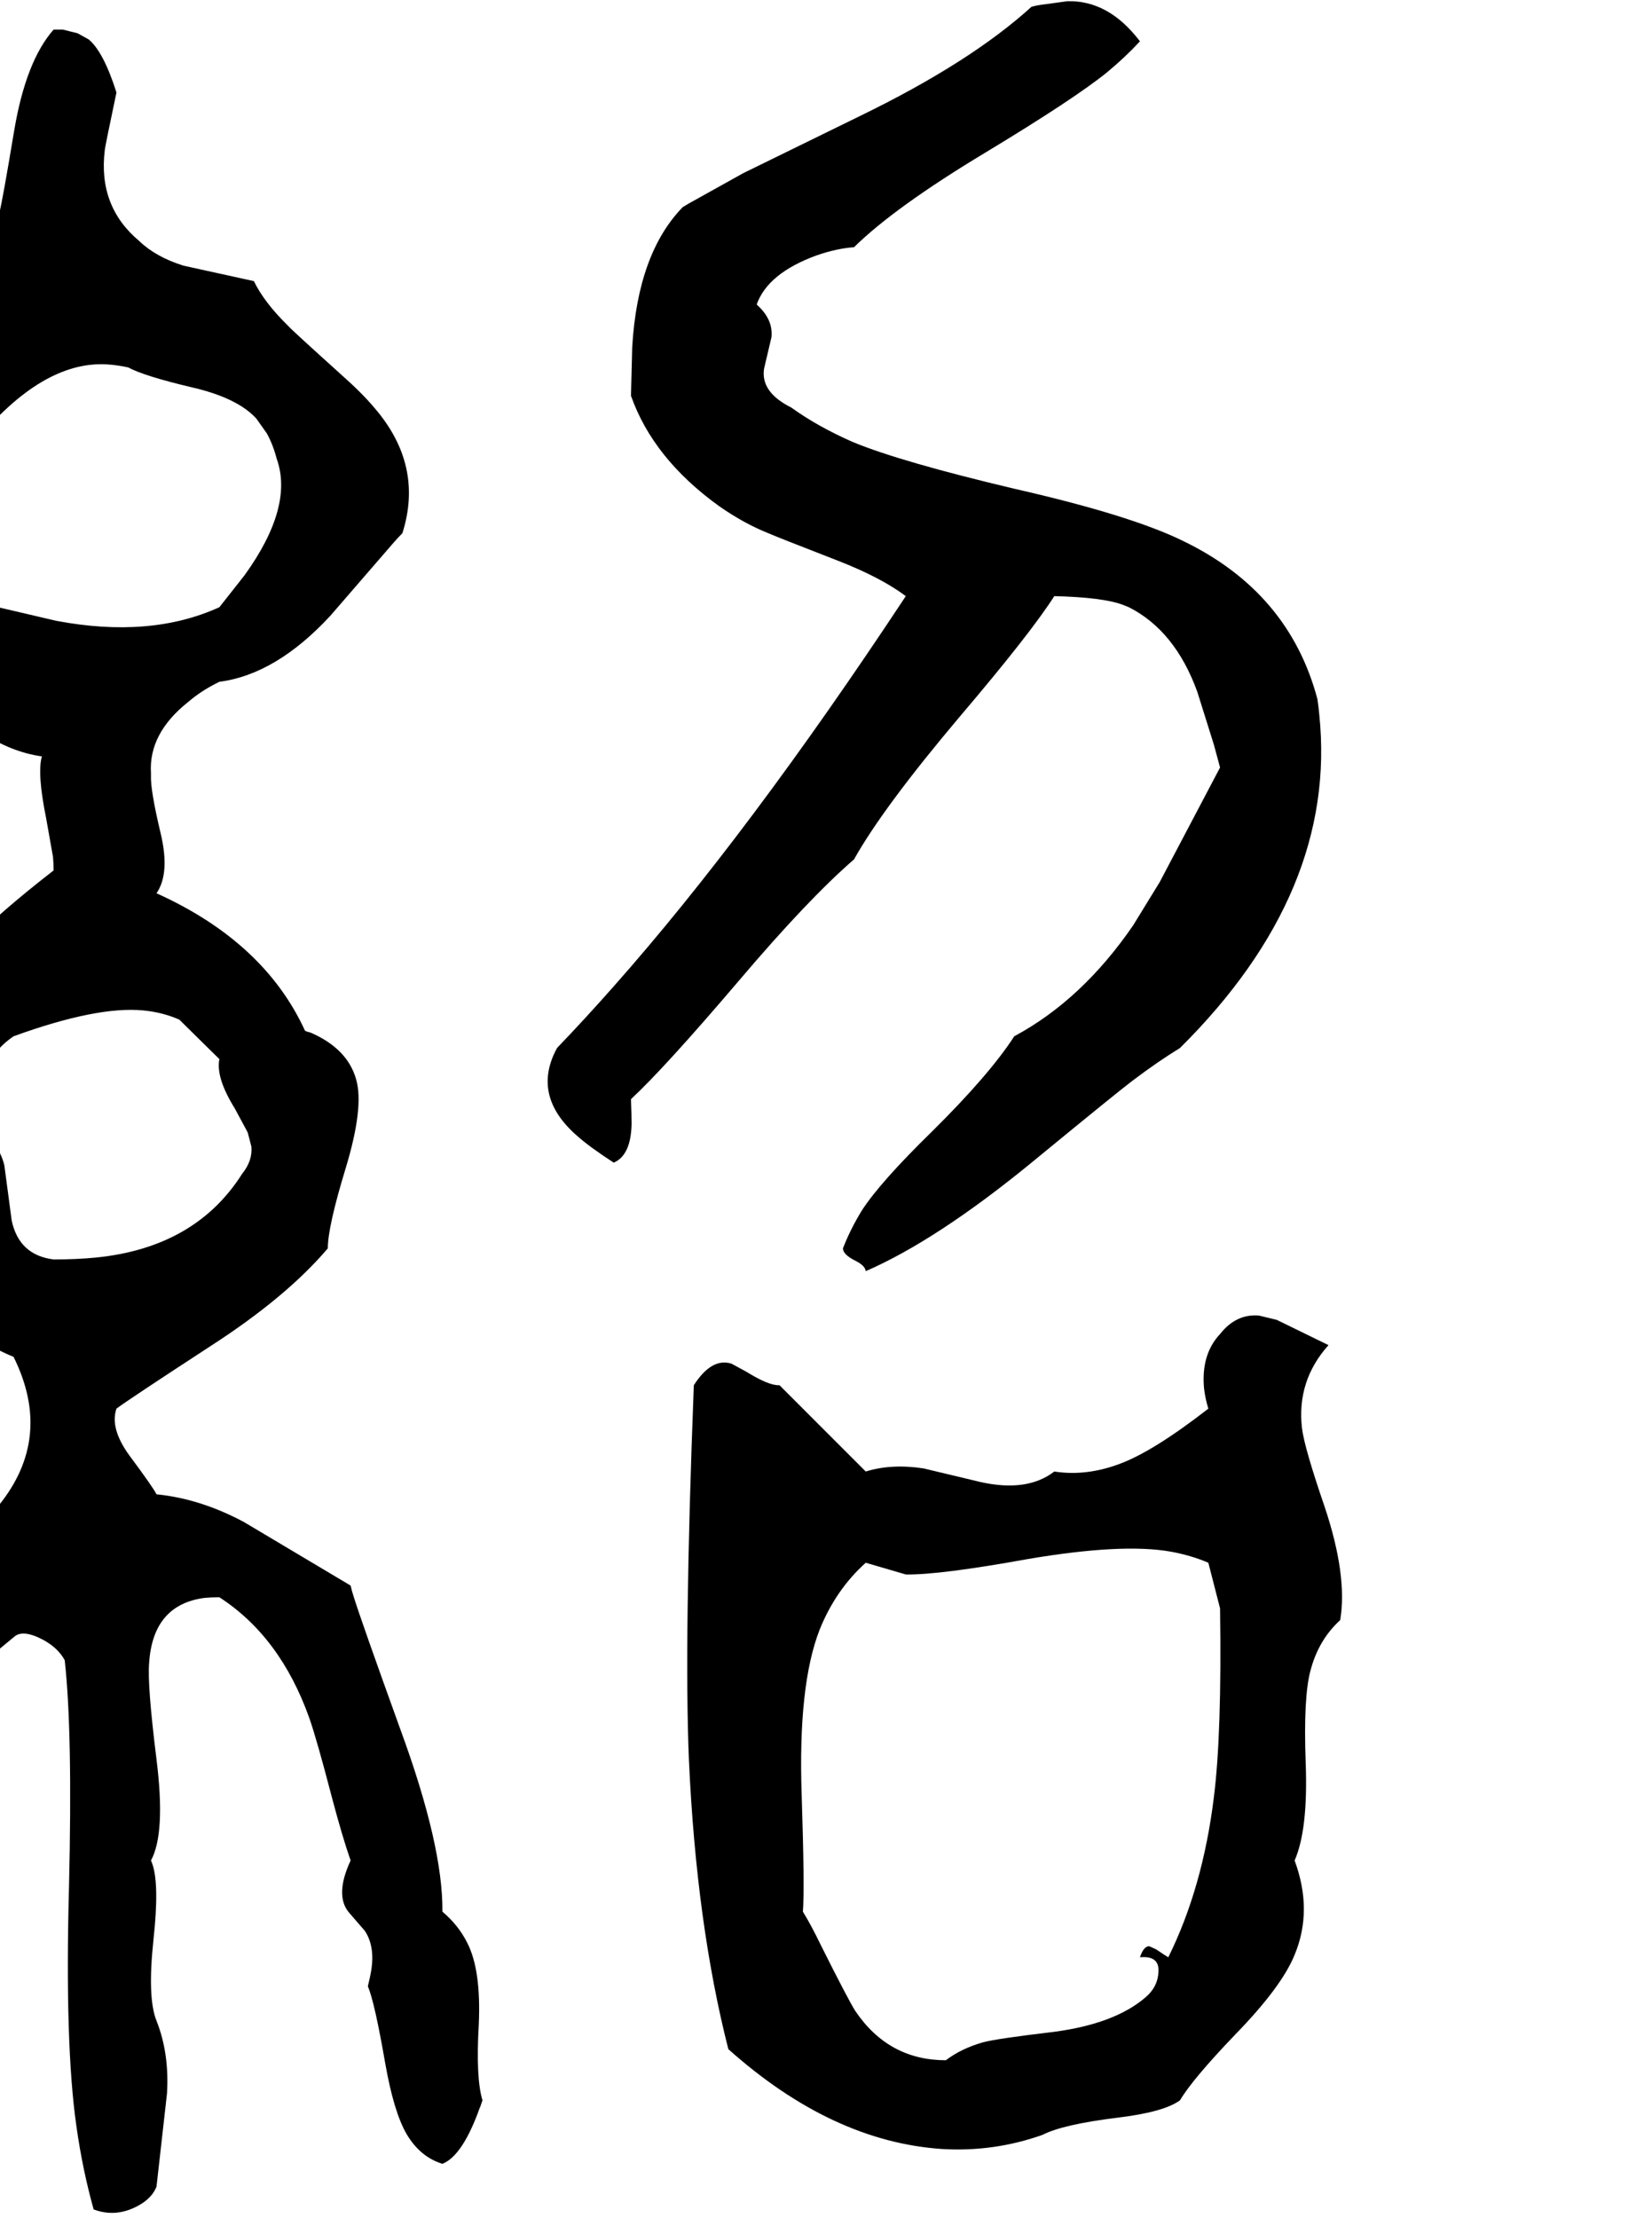 <svg xmlns="http://www.w3.org/2000/svg" viewBox="734 0 2681 3598">
<g transform="matrix(1 0 0 -1 0 3038)">
<path d="M2120 1644Q2167 1728 2292 1876Q2406 2010 2445 2071Q2524 2069 2556 2057Q2561 2055 2566 2053Q2641 2015 2677 1916L2704 1830L2714 1793L2616 1607L2573 1537Q2490 1416 2380 1357Q2340 1295 2247 1203Q2163 1121 2133 1075Q2114 1044 2102 1013Q2102 1003 2122 993Q2138 985 2139 976Q2254 1026 2408 1152Q2548 1267 2572 1285Q2613 1316 2649 1338Q2905 1592 2875 1879Q2874 1891 2872 1904Q2826 2077 2655 2160Q2570 2202 2381 2245Q2195 2289 2118 2321Q2061 2346 2018 2377Q1968 2402 1974 2440L1986 2491Q1989 2520 1962 2544Q1980 2595 2060 2624Q2092 2635 2120 2637Q2186 2702 2334 2791Q2478 2878 2531 2921Q2561 2946 2584 2971Q2533 3038 2466 3036L2422 3030Q2415 3029 2408 3027Q2309 2937 2130 2850L1940 2757L1852 2708Q1847 2705 1842 2702Q1769 2627 1760 2475L1758 2396Q1794 2294 1901 2217Q1941 2189 1981 2173Q1992 2168 2095 2128Q2164 2101 2204 2071Q1949 1685 1730 1438Q1685 1387 1638 1338Q1596 1261 1670 1196Q1690 1178 1730 1152Q1758 1164 1759 1215Q1759 1229 1758 1255Q1812 1305 1933 1447Q2045 1579 2120 1644ZM1452 -63Q1453 44 1384 232Q1319 412 1308 448Q1305 457 1303 466L1130 569Q1059 607 988 614Q982 626 944 677Q912 721 923 753Q946 770 1075 854Q1199 934 1266 1013Q1266 1048 1295 1143Q1325 1242 1312 1287Q1298 1337 1238 1363Q1233 1364 1229 1366Q1163 1510 988 1589Q1010 1621 995 1685Q978 1756 979 1780Q979 1782 979 1784Q975 1848 1039 1899Q1061 1918 1090 1932Q1182 1944 1270 2039L1373 2158Q1380 2166 1387 2173Q1422 2283 1342 2376Q1322 2400 1287 2431Q1206 2504 1202 2509Q1163 2547 1146 2582L1032 2607Q987 2621 960 2647Q893 2703 904 2794Q904 2798 923 2888Q902 2954 878 2974L860 2984L836 2990H821Q776 2939 757 2826Q738 2712 733 2693Q715 2626 679 2586L654 2563Q634 2521 560 2405Q483 2286 465 2205Q455 2157 459 2108Q494 2079 570 1985Q651 1886 704 1850Q752 1818 802 1811Q794 1784 809 1710L820 1648Q821 1637 821 1626Q654 1497 585 1391Q503 1267 515 1134Q523 1122 579 1018Q635 913 697 869Q724 850 756 837Q821 706 732 596Q707 565 665 529L498 397Q427 335 394 280Q240 -31 267 -336Q269 -362 273 -388L336 -393Q366 -391 375 -369Q385 -331 398 -208Q411 -78 450 -15Q469 15 496 39Q512 168 691 327Q717 350 756 382Q770 396 804 378Q828 365 839 345Q852 229 846 -22Q839 -279 858 -411Q868 -482 886 -546Q923 -560 960 -539Q981 -527 988 -509L1005 -358Q1009 -293 988 -240Q973 -203 983 -109Q993 -18 981 15Q980 18 979 20Q1003 64 988 184Q973 304 976 340Q982 435 1066 446Q1077 447 1090 447Q1189 383 1236 251Q1248 217 1273 121Q1290 57 1303 20Q1277 -36 1300 -64L1326 -94Q1342 -118 1337 -155Q1335 -168 1331 -184Q1342 -210 1359 -308Q1373 -388 1394 -424Q1416 -461 1452 -472Q1485 -459 1513 -380Q1512 -384 1517 -369Q1506 -333 1511 -246Q1515 -157 1492 -113Q1478 -85 1452 -63ZM654 2071Q611 2109 605 2117Q574 2154 598 2192Q680 2304 694 2321Q802 2452 906 2447Q924 2446 942 2442Q968 2428 1044 2410Q1119 2393 1150 2359L1167 2335Q1177 2317 1183 2294Q1211 2216 1131 2105L1090 2053Q978 2002 825 2031L701 2060Q673 2067 654 2071ZM821 995Q765 1002 753 1058L741 1148Q731 1187 700 1199Q701 1281 715 1311Q728 1338 756 1357Q891 1406 966 1399Q998 1396 1025 1384L1090 1320Q1084 1290 1115 1240L1136 1201L1142 1178Q1144 1155 1127 1134Q1051 1014 889 998Q858 995 821 995ZM2890 856 2806 897 2777 904Q2740 907 2714 874Q2683 841 2688 786Q2690 769 2695 753Q2605 683 2550 663Q2496 643 2445 651Q2401 617 2325 634L2233 656Q2181 664 2139 651L1999 791Q1982 790 1945 813L1921 826Q1889 836 1860 791Q1844 377 1852 184Q1864 -82 1916 -286Q2084 -436 2263 -448Q2347 -453 2426 -425Q2459 -408 2549 -397Q2623 -388 2649 -369Q2669 -335 2738 -263Q2814 -185 2835 -133Q2865 -61 2835 20Q2857 70 2853 178Q2849 286 2861 329Q2874 378 2909 410Q2921 482 2884 593Q2851 689 2847 721Q2838 798 2890 856ZM2630 -137Q2628 -136 2610 -124L2599 -119Q2590 -119 2584 -137Q2616 -134 2614 -161Q2613 -185 2593 -202Q2543 -245 2444 -258Q2351 -269 2329 -275Q2294 -285 2269 -304Q2176 -304 2122 -224Q2110 -205 2066 -117Q2050 -84 2037 -63Q2040 -26 2035 127Q2029 304 2064 394Q2090 459 2139 503L2204 484Q2258 483 2402 509Q2555 535 2634 521Q2667 515 2695 503L2714 429Q2717 226 2704 123Q2686 -24 2630 -137Z" />
</g>
</svg>